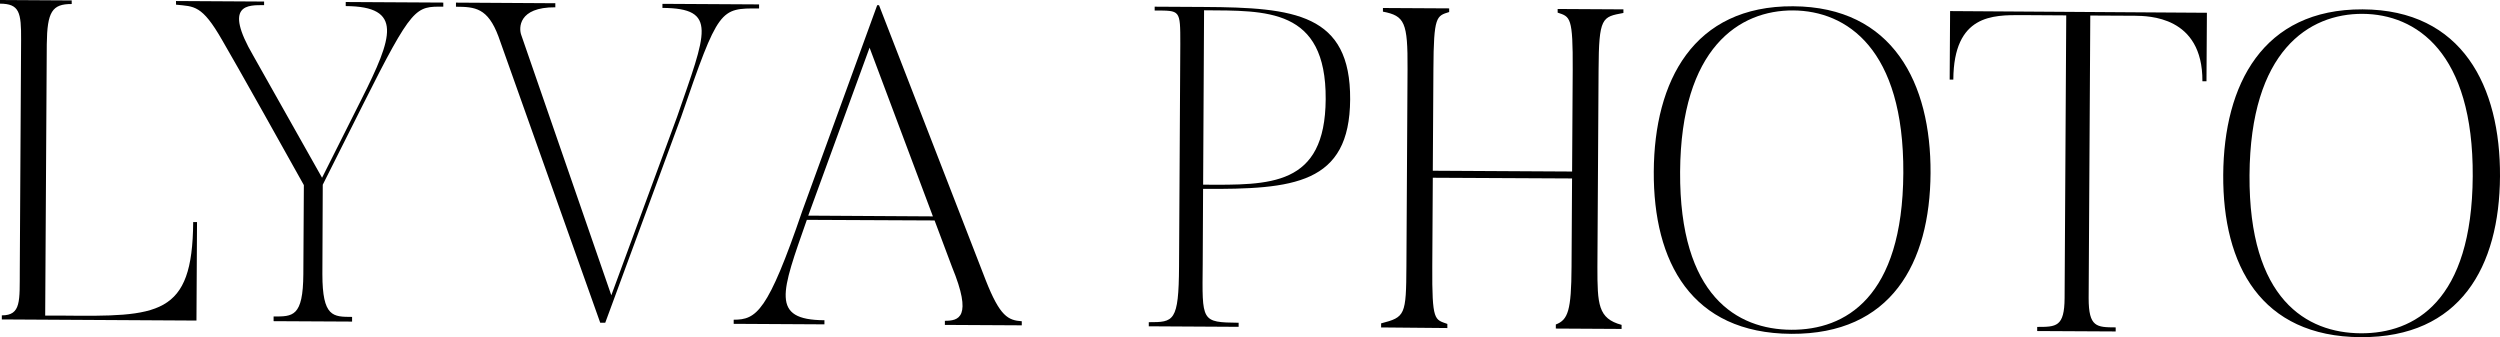 <svg xmlns="http://www.w3.org/2000/svg" viewBox="0 0 534.46 72.08"><g id="Calque_2" data-name="Calque 2"><g id="Calque_1-2" data-name="Calque 1"><path d="M42.12,47.48,42,68.53.39,68.29v-.87c4.17,0,3.8-3.09,3.84-9.68L4.51,8.56C4.55,2.64,4.17.8,0,.78V0L15.33.09V.86C11.16.84,10.08,2.48,10,9.47l-.34,58,3.5,0c20.75.22,28,.16,28.14-20Z"/><path d="M94.77.55v.87c-5.92,0-6.5-.33-17.2,21L69,39.49,68.92,58.6c0,9.21,2.28,9.13,6.35,9.15v1l-16.78-.09v-1c4.08,0,6.31.13,6.36-9.09l.11-19c-14.11-25.3-17.47-31-17.47-31C43.16,1,41.51,1.4,37.63,1V.22L56.46.33V1.1c-3.39,0-8.82-.34-2.29,10.85L68.85,38,77.29,21.2C84,7.86,86.23,1.37,73.91,1.3V.43Z"/><path d="M162.28.94v.87c-8.35-.05-8.64-.15-16.63,23.09L129.39,69h-1.07L106.56,7.79c-2.29-6.12-5-6.33-9.08-6.35V.56l21.24.13v.87c-8-.05-7.78,4.51-7.3,5.87l19.27,55.7,14.09-38.24c6.21-18,8.77-23.13-3.16-23.2V.82Z"/><path d="M218.44,68.68v.87L202,69.46v-.88c2.91,0,6-.64,1.52-11.53l-3.72-9.92L172.49,47c-5.42,15.49-7.88,21.4,3.76,21.46v.88l-19.4-.11v-.88c4.85,0,7.28-1.61,14.68-23.29l16-43.95h.39L210.73,59.9C213.79,67.68,215.53,68.47,218.44,68.68Zm-19-22.42L185.9,10.19,172.79,46.1Z"/><path d="M257.12,56.48C257,68.8,256.75,68.9,264.8,69v.87l-19.21-.11v-.88c5.33,0,6.4-.06,6.47-11.89l.27-47.63c0-7.37,0-7.08-5.48-7.11V1.43l10.57.06c19.31.11,31.33,1.44,31.22,19.77-.1,18.14-12.14,19.23-31.44,19.12Zm.09-17c14.26.08,26.09.44,26.2-18.28.12-19.59-12.79-18.89-26-19Z"/><path d="M341.75,15l-.25,42.1c0,7.95.13,11,5.17,12.35v.87l-14.06-.08v-.87c2.62-1,3.31-3,3.36-12.3l.11-18.92L306.31,38l-.11,18.92c-.07,11.83.51,11.35,3.22,12.33v.88L295.26,70v-.87c5.15-1.33,5.35-1.71,5.41-12.29l.24-42.09c.06-10-.61-11.36-5.26-12.26V1.71l14.16.08v.78c-2.72.85-3.31.85-3.37,12.2l-.13,21.73,29.78.17.13-21.73C336.28,3.59,335.7,3.59,333,2.7V1.92L347.06,2v.77C342.49,3.63,341.81,3.62,341.75,15Z"/><path d="M412.72,37c-.11,19.31-8.44,34.49-29.78,34.37S353.44,56,353.55,36.67,362,1.22,383.34,1.34,412.83,17.81,412.72,37Zm-5.82,0c.15-26.58-12.12-34.7-23.56-34.77s-24,7.92-24.16,34.5S371.4,70.44,382.94,70.5,406.75,63.66,406.9,37Z"/><path d="M471.8,2.73l-.09,14.64h-.87c.08-14-11.66-13.94-14.37-14l-9.6-.05-.35,60.43c0,6.21,1.71,6.22,5.78,6.24v.87l-16.78-.09v-.88c4.07,0,5.82,0,5.86-6.17l.35-60.43-9.61-.06c-6,0-14.45-.18-14.53,13.79h-.78l.09-14.65Z"/><path d="M534.46,37.72C534.34,57,526,72.2,504.67,72.08s-29.5-15.4-29.38-34.7S483.74,1.92,505.08,2,534.57,18.51,534.46,37.72Zm-5.83,0c.16-26.57-12.11-34.7-23.56-34.76s-24,7.91-24.16,34.49,12.22,33.73,23.77,33.8S528.48,64.36,528.63,37.68Z"/></g></g></svg>
